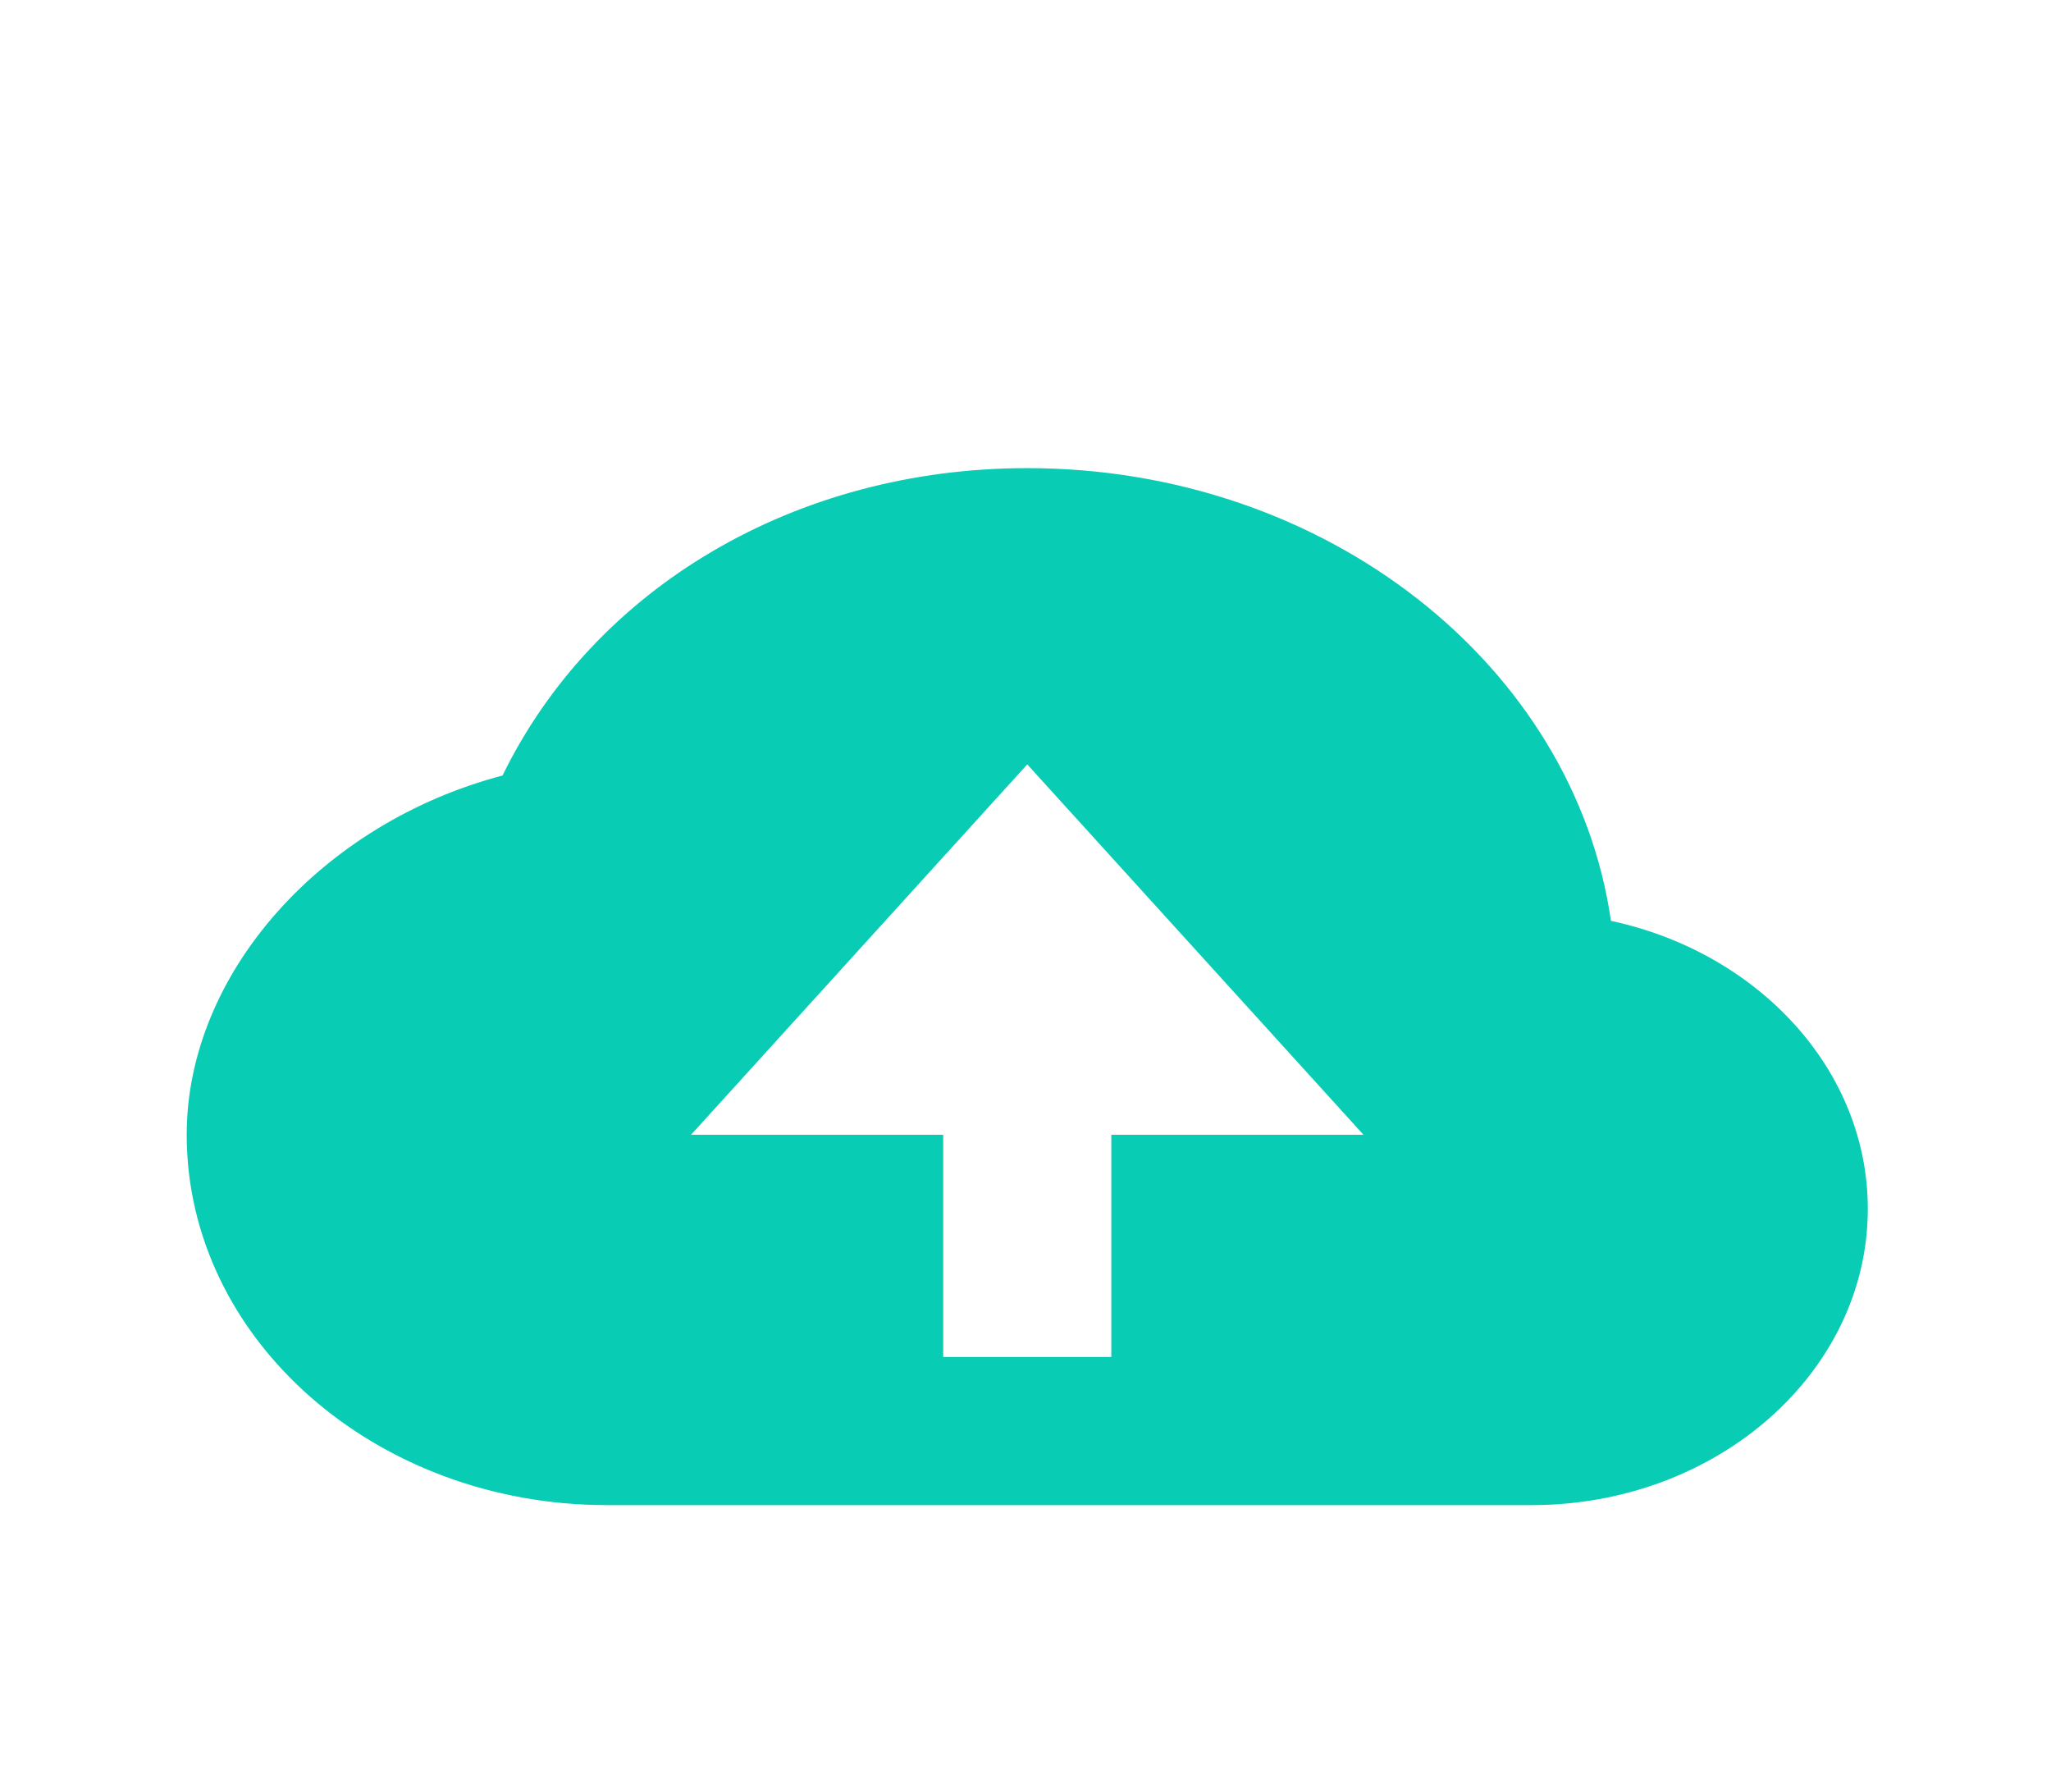 <svg width="95" height="83" viewBox="0 0 95 83" fill="none" xmlns="http://www.w3.org/2000/svg">
<g filter="url(#filter0_d)">
<path d="M74.617 38.647C72.916 26.839 61.442 17.68 47.582 17.68C36.852 17.68 27.531 23.206 23.276 31.916C14.913 34.118 8.648 41.075 8.648 48.554C8.648 58.011 17.381 65.706 28.115 65.706H39.795H43.688H51.475H55.368H70.942C79.531 65.706 86.515 59.552 86.515 51.984C86.515 45.535 81.434 40.108 74.617 38.647ZM51.475 48.554V58.845H43.688V48.554H32.008L47.582 31.401L63.155 48.554H51.475Z" fill="#09CCB5"/>
</g>
<defs>
<filter id="filter0_d" x="-3.137" y="0.527" width="101.44" height="90.331" filterUnits="userSpaceOnUse" color-interpolation-filters="sRGB">
<feFlood flood-opacity="0" result="BackgroundImageFix"/>
<feColorMatrix in="SourceAlpha" type="matrix" values="0 0 0 0 0 0 0 0 0 0 0 0 0 0 0 0 0 0 127 0"/>
<feOffset dy="4"/>
<feGaussianBlur stdDeviation="2"/>
<feColorMatrix type="matrix" values="0 0 0 0 0 0 0 0 0 0 0 0 0 0 0 0 0 0 0.25 0"/>
<feBlend mode="normal" in2="BackgroundImageFix" result="effect1_dropShadow"/>
<feBlend mode="normal" in="SourceGraphic" in2="effect1_dropShadow" result="shape"/>
</filter>
</defs>
</svg>
